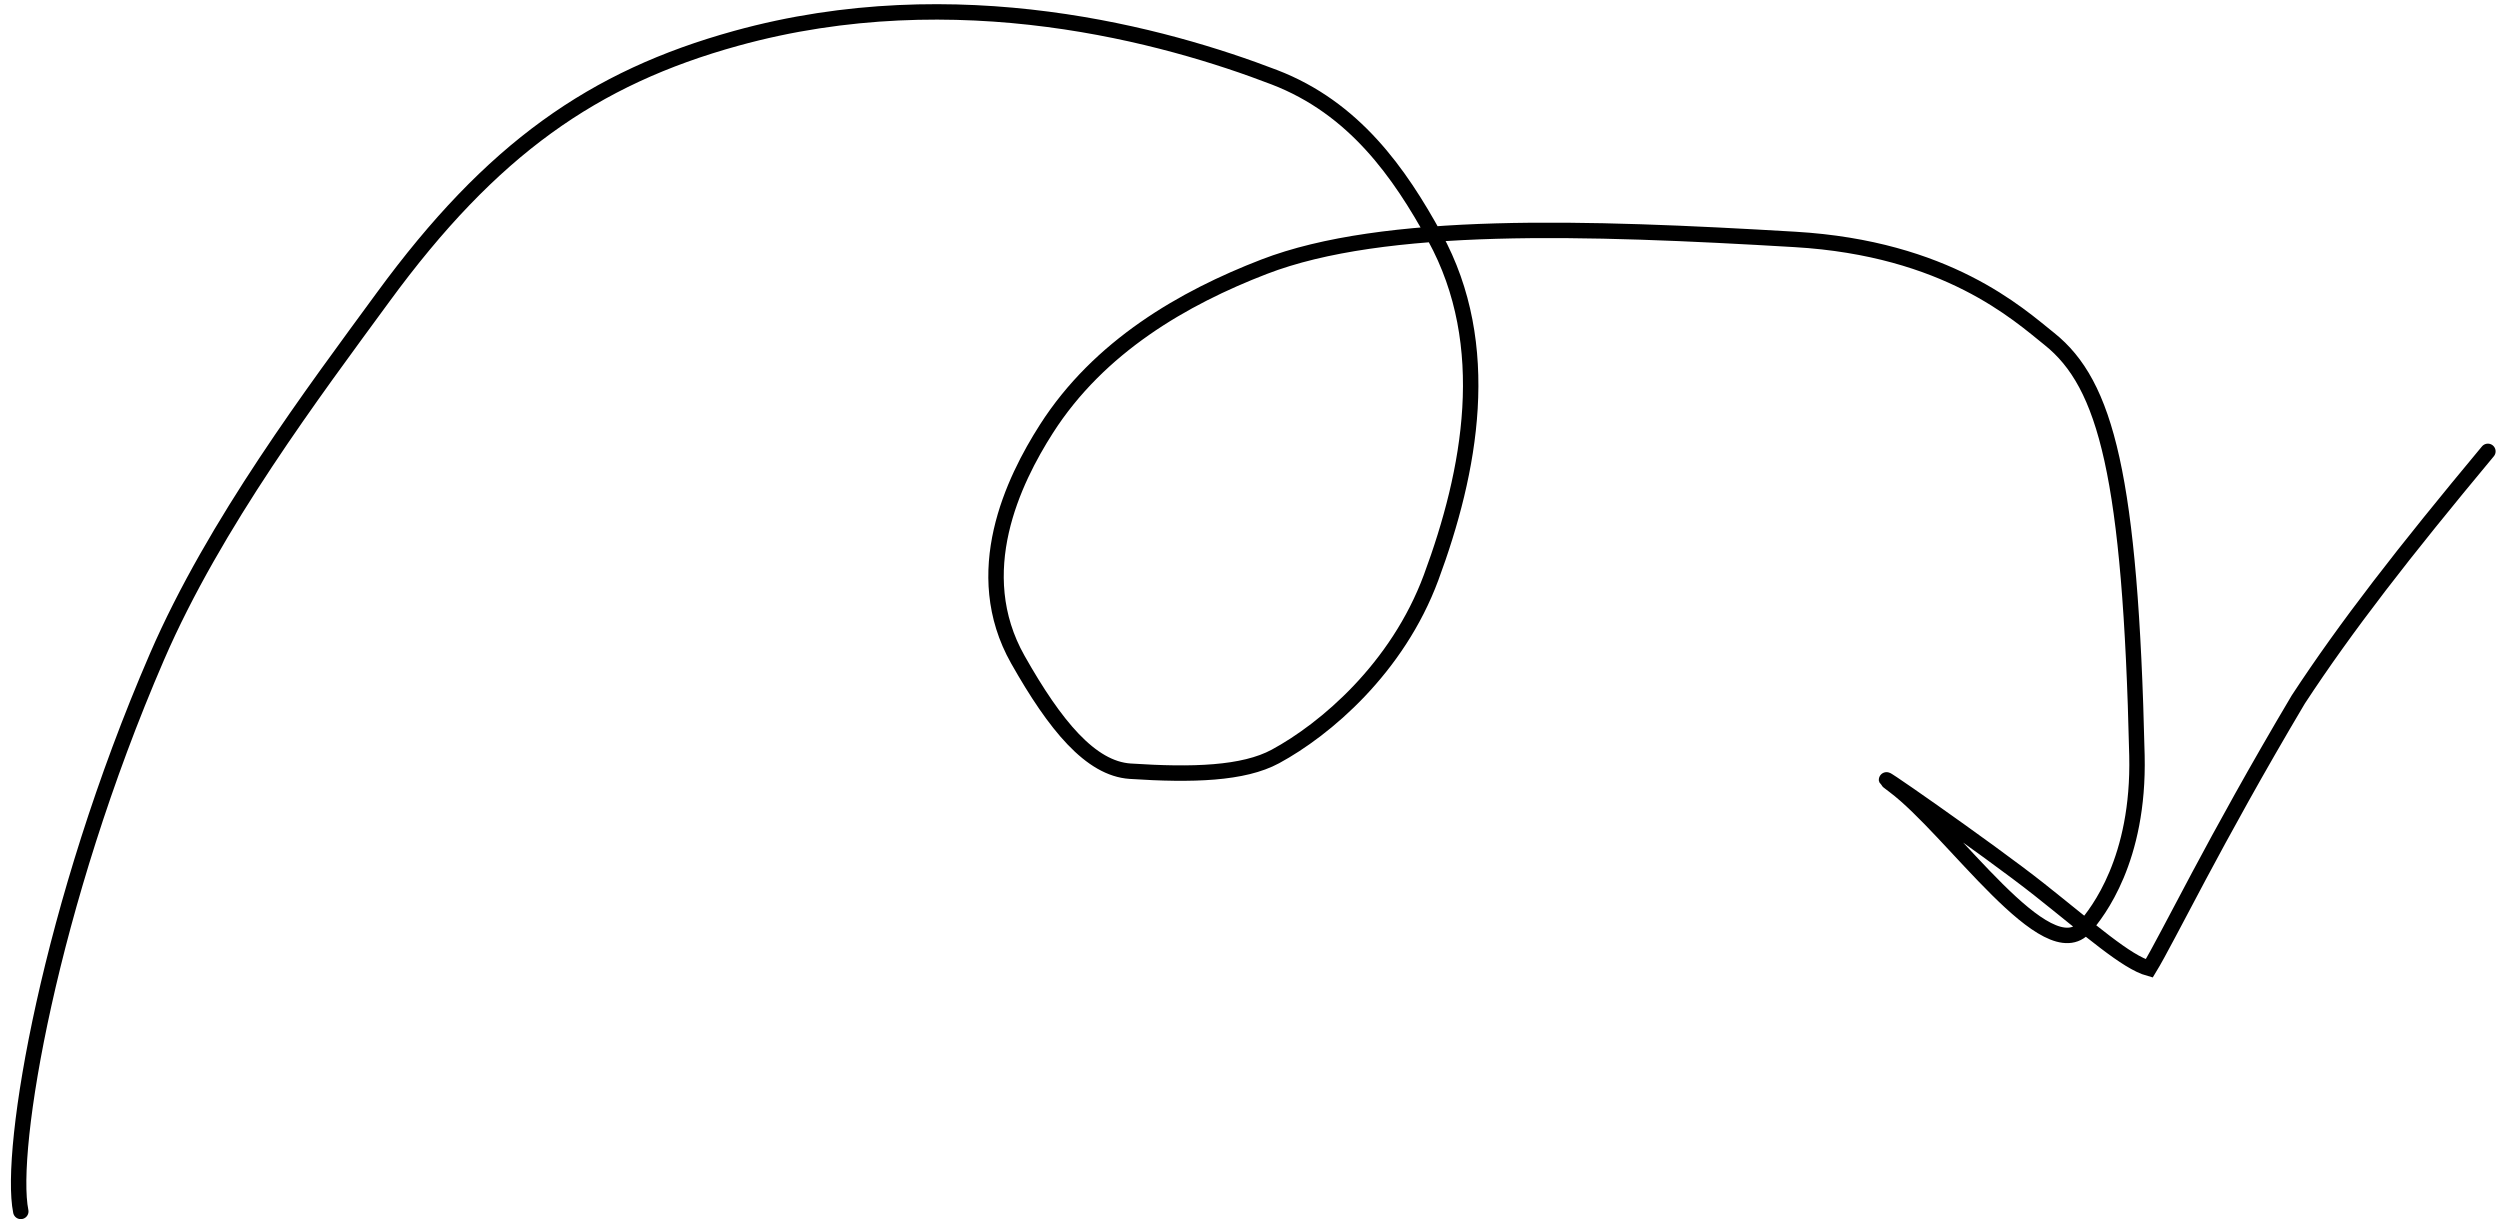 <svg width="162" height="79" viewBox="0 0 162 79" fill="none" xmlns="http://www.w3.org/2000/svg">
<path d="M1.347 78.5C0.539 74.503 3.204 58.662 10.172 42.558C13.912 33.915 20.337 25.388 24.822 19.26C31.859 9.645 38.455 5.041 47.696 2.486C62.044 -1.482 75.588 2.32 82.577 5.005C87.757 6.995 90.687 11.194 92.972 15.356C96.832 22.386 95.281 30.556 92.734 37.427C90.549 43.319 85.875 47.269 82.649 49.017C80.575 50.141 77.268 50.24 73.235 49.974C70.678 49.805 68.378 47.027 65.956 42.74C62.773 37.105 65.665 31.145 67.805 27.794C71.216 22.452 76.686 19.3 81.91 17.286C89.692 14.285 102.734 14.714 116.306 15.514C126.161 16.094 130.791 20.358 132.806 21.969C136.46 24.891 138.058 30.83 138.474 48.961C138.629 55.717 135.918 59.114 135.115 60.059C132.656 62.951 126.528 53.761 122.733 50.919C120.098 48.945 128.902 55.069 132.136 57.632C135.503 60.302 137.792 62.344 139.269 62.755C140.48 60.769 143.427 54.593 148.926 45.331C152.026 40.6 155.757 35.804 161.215 29.248" stroke="black" stroke-linecap="round"/>
</svg>
